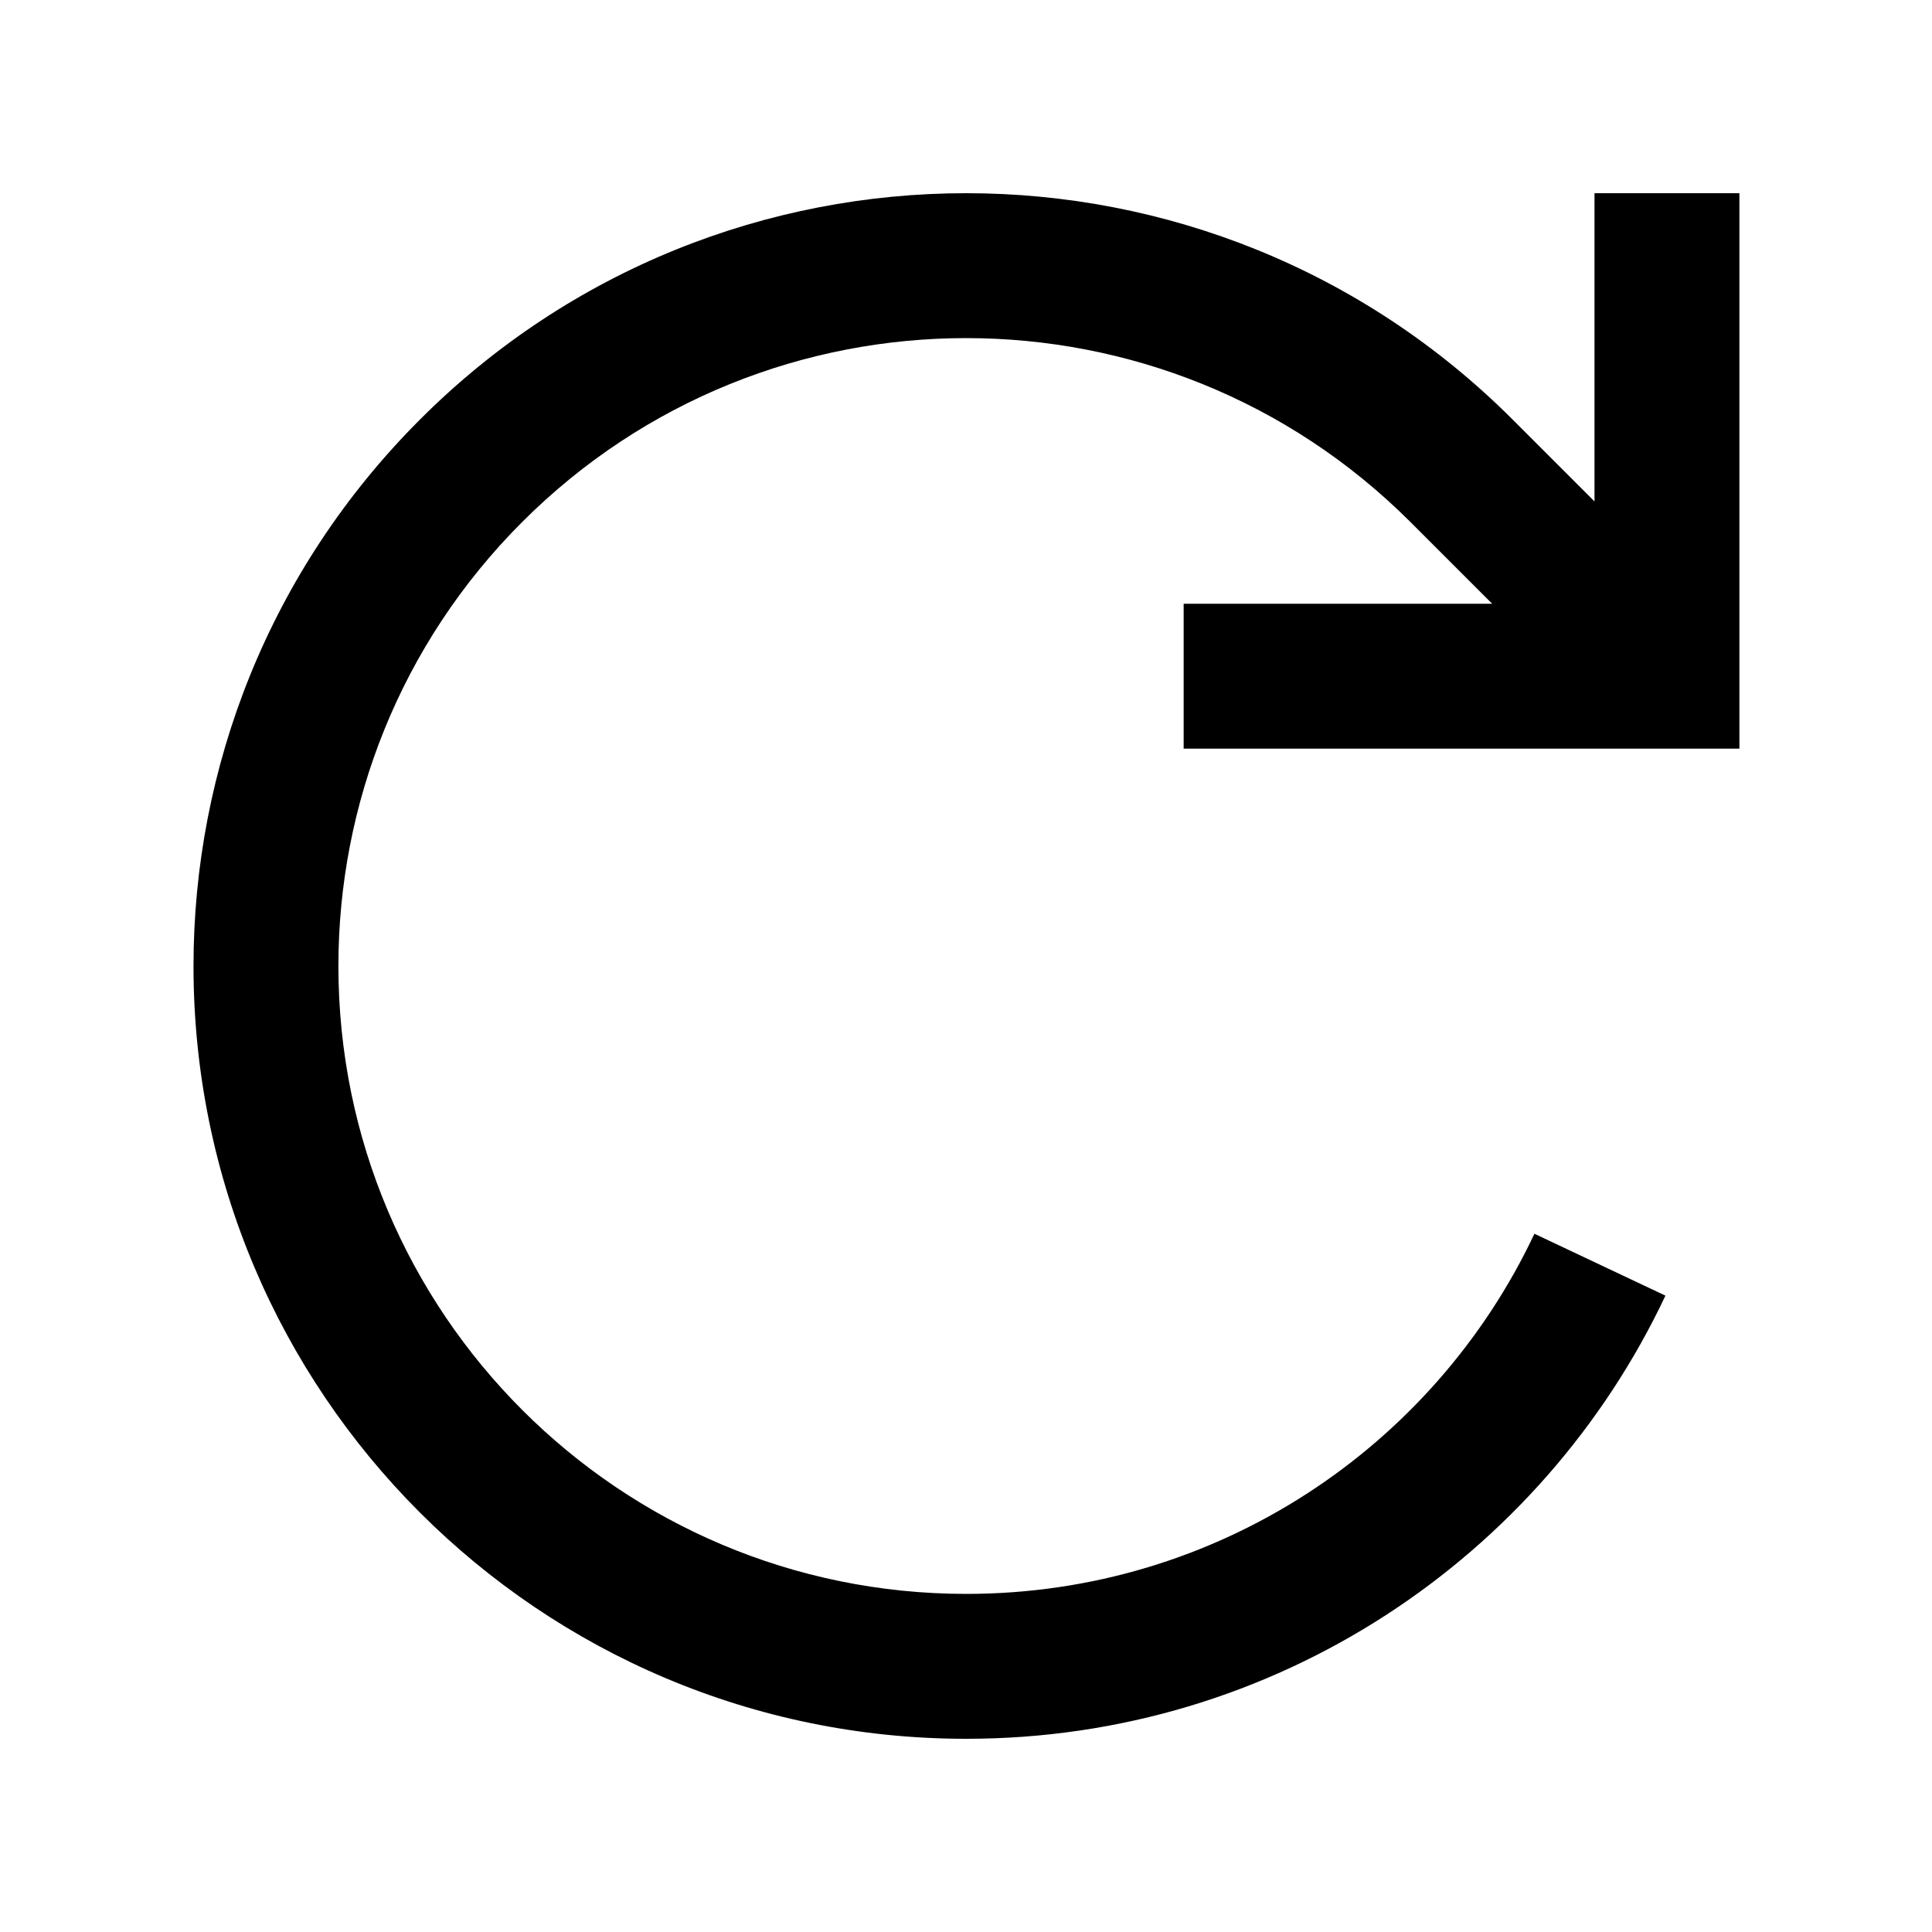 <svg xmlns="http://www.w3.org/2000/svg" viewBox="0 0 640 640"><!--! Font Awesome Pro 7.1.0 by @fontawesome - https://fontawesome.com License - https://fontawesome.com/license (Commercial License) Copyright 2025 Fonticons, Inc. --><path fill="currentColor" d="M528.2 64L528.2 166.1L501.1 139C401.1 39 239 39 139.1 139C89.1 189 64.1 254.5 64.1 320C64.1 461.4 178.7 576 320.1 576C422.5 576 510.8 515.9 551.7 429.2L508.3 408.7C475 479.3 403.2 528 320.1 528C205.2 528 112.1 434.9 112.1 320C112.1 266.7 132.4 213.5 173 172.9C254.2 91.7 385.9 91.7 467.2 172.9L494.3 200L392.1 200L392.1 248L576.2 248L576.2 64L528.2 64z"/></svg>